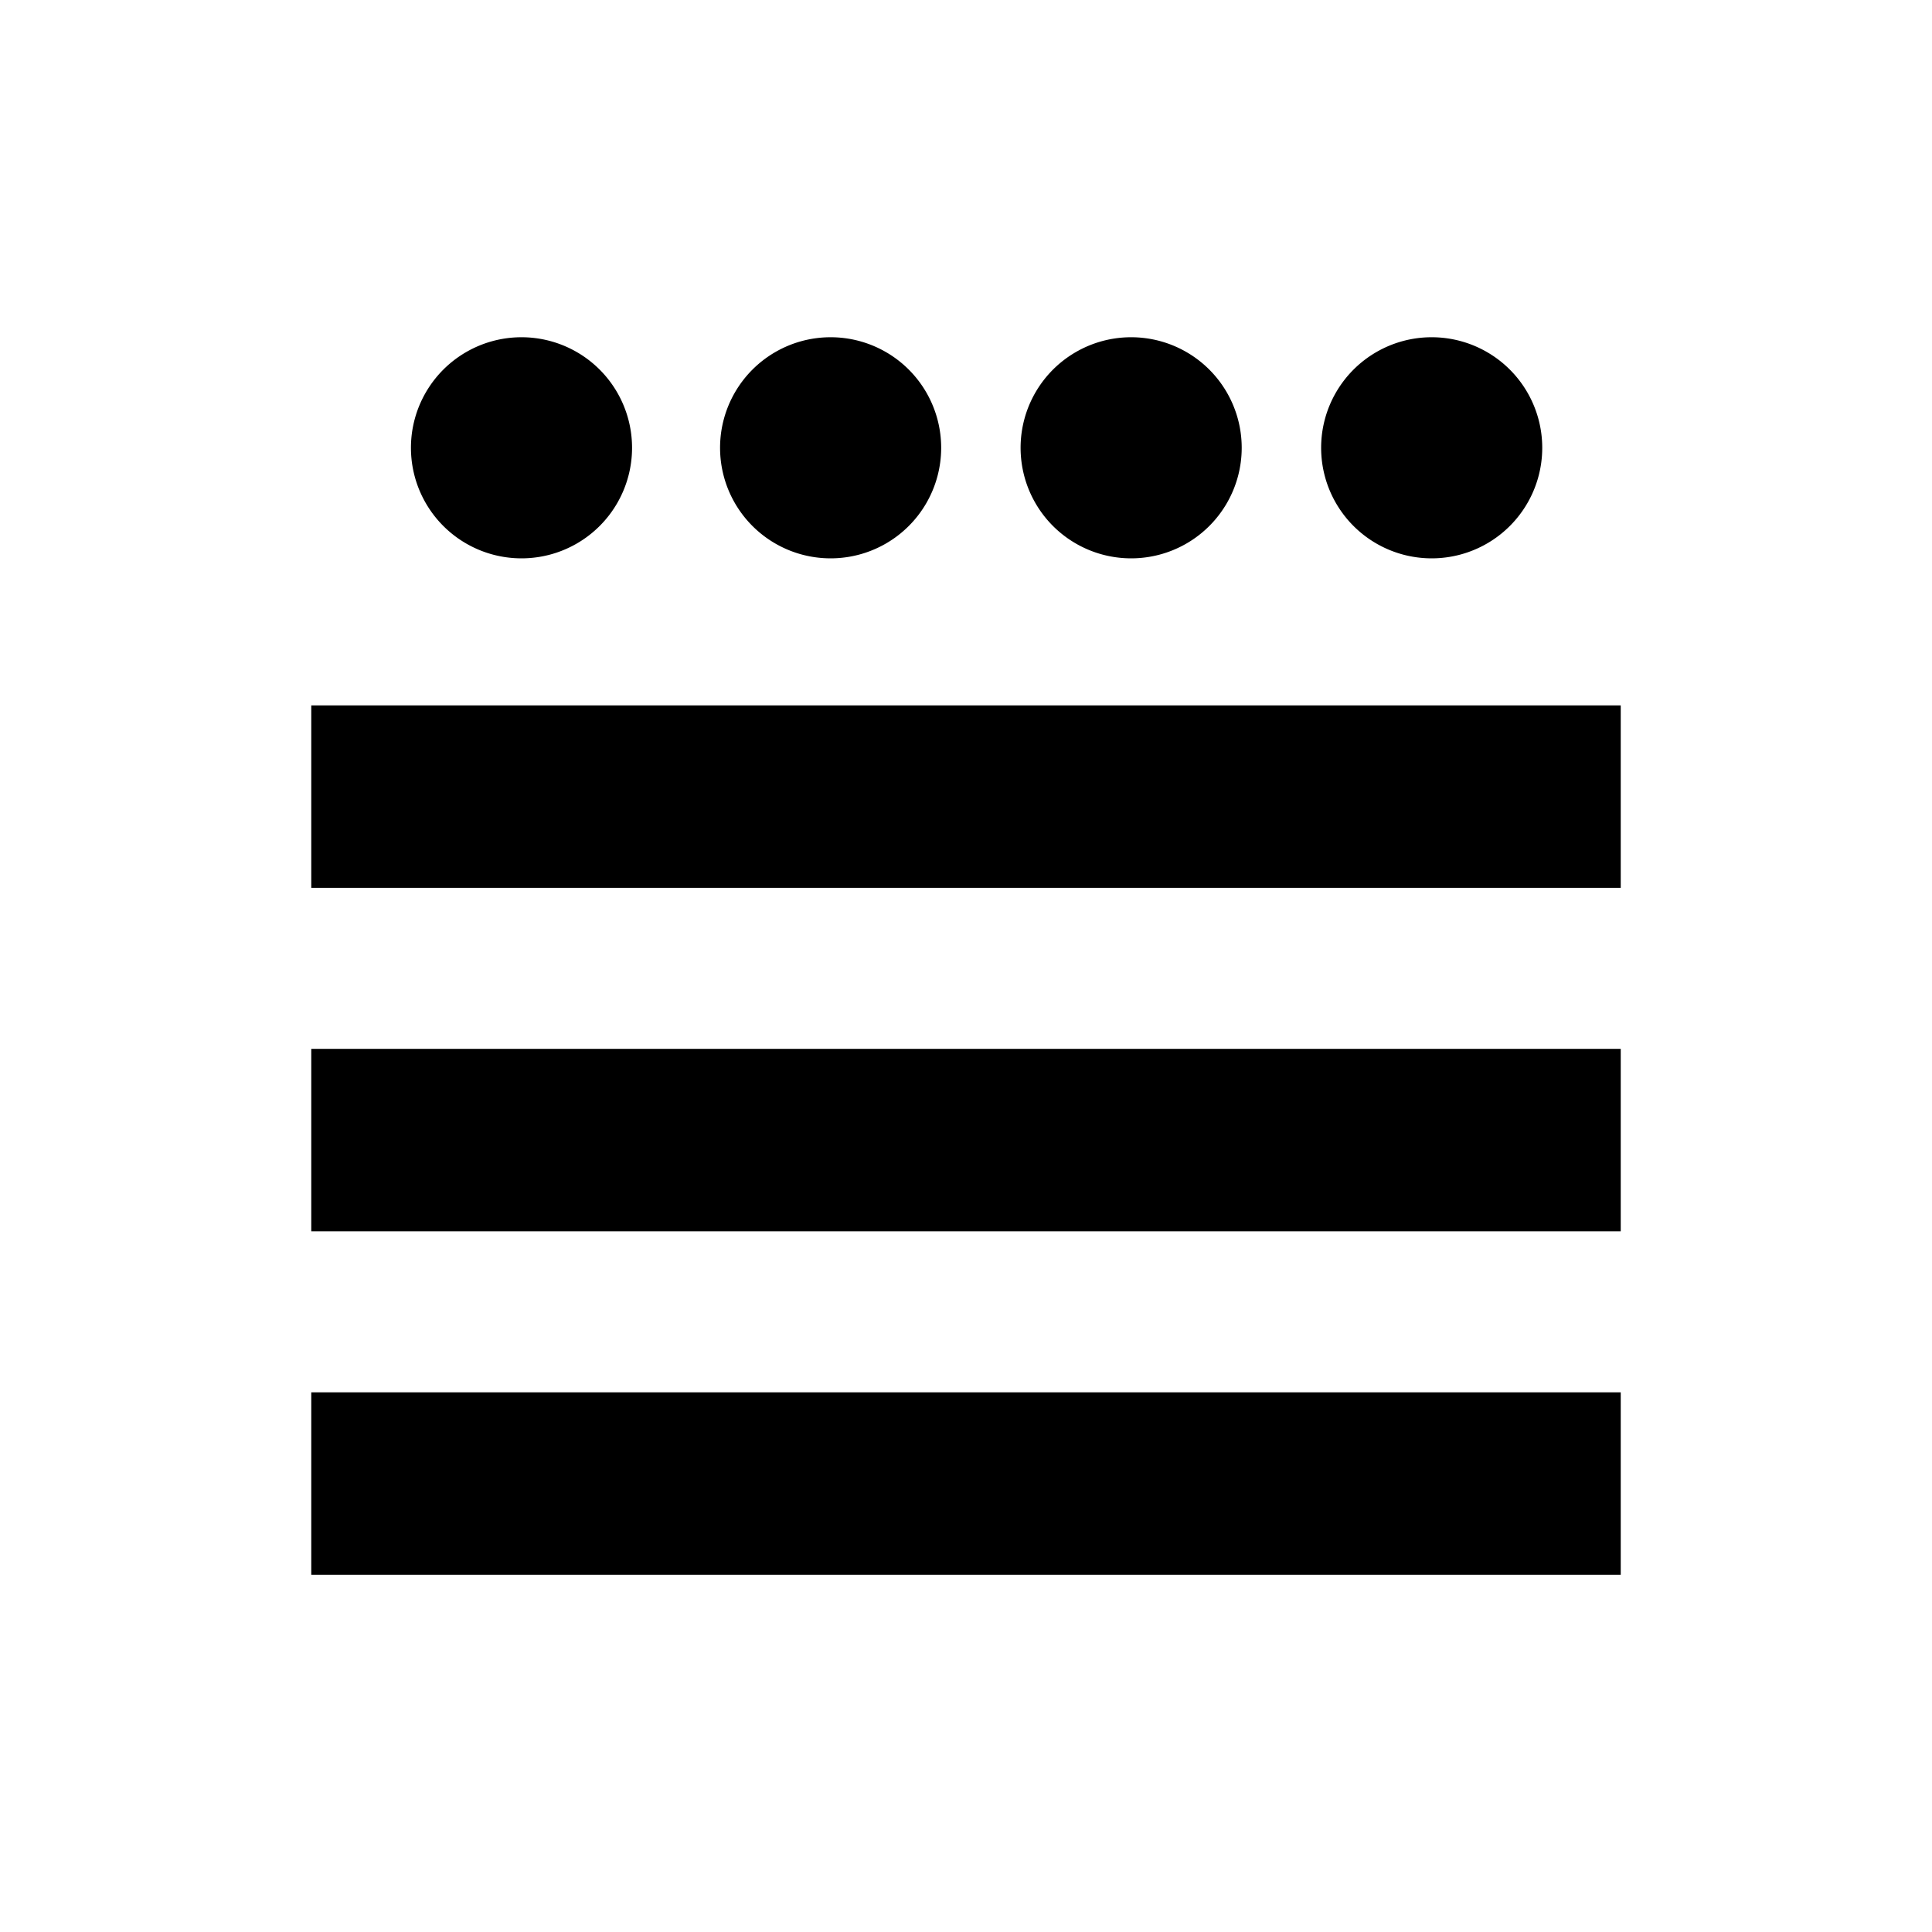 <?xml version="1.0" encoding="UTF-8" standalone="no"?>
<!-- Created with Inkscape (http://www.inkscape.org/) -->
<svg xmlns:svg="http://www.w3.org/2000/svg" xmlns="http://www.w3.org/2000/svg" version="1.0" width="450" height="450" id="svg2">
  <defs id="defs5"/>
  <path d="M 50 25 A 5 5 0 1 1  40,25 A 5 5 0 1 1  50 25 z" transform="matrix(5,0,0,5,-103.533,-20.7)" style="opacity:1;fill:#000000;fill-opacity:1;stroke:#000000;stroke-width:0.3;stroke-linecap:round;stroke-linejoin:round;stroke-miterlimit:4;stroke-dasharray:none;stroke-dashoffset:0;stroke-opacity:1" id="path2163"/>
  <path d="M 75,166.8 L 375,166.8 L 375,204.3 L 75,204.3 L 75,166.8 L 75,166.8 L 75,166.8 z " style="fill:#000000;fill-rule:evenodd;stroke:#000000;stroke-width:5px;stroke-linecap:butt;stroke-linejoin:miter;stroke-opacity:1" id="path2165"/>
  <path d="M 75,246.8 L 375,246.8 L 375,284.3 L 75,284.3 L 75,246.8 L 75,246.8 L 75,246.8 z " style="fill:#000000;fill-rule:evenodd;stroke:#000000;stroke-width:5px;stroke-linecap:butt;stroke-linejoin:miter;stroke-opacity:1" id="path3138"/>
  <path d="M 75,326.8 L 375,326.8 L 375,364.3 L 75,364.3 L 75,326.8 L 75,326.8 L 75,326.8 z " style="fill:#000000;fill-rule:evenodd;stroke:#000000;stroke-width:5px;stroke-linecap:butt;stroke-linejoin:miter;stroke-opacity:1" id="path3140"/>
  <path d="M 50 25 A 5 5 0 1 1  40,25 A 5 5 0 1 1  50 25 z" transform="matrix(5,0,0,5,108.467,-20.7)" style="opacity:1;fill:#000000;fill-opacity:1;stroke:#000000;stroke-width:0.3;stroke-linecap:round;stroke-linejoin:round;stroke-miterlimit:4;stroke-dasharray:none;stroke-dashoffset:0;stroke-opacity:1" id="path3160"/>
  <path d="M 50 25 A 5 5 0 1 1  40,25 A 5 5 0 1 1  50 25 z" transform="matrix(5,0,0,5,38.467,-20.7)" style="opacity:1;fill:#000000;fill-opacity:1;stroke:#000000;stroke-width:0.3;stroke-linecap:round;stroke-linejoin:round;stroke-miterlimit:4;stroke-dasharray:none;stroke-dashoffset:0;stroke-opacity:1" id="path3162"/>
  <path d="M 50 25 A 5 5 0 1 1  40,25 A 5 5 0 1 1  50 25 z" transform="matrix(5,0,0,5,-31.533,-20.7)" style="opacity:1;fill:#000000;fill-opacity:1;stroke:#000000;stroke-width:0.3;stroke-linecap:round;stroke-linejoin:round;stroke-miterlimit:4;stroke-dasharray:none;stroke-dashoffset:0;stroke-opacity:1" id="path3164"/>
</svg>